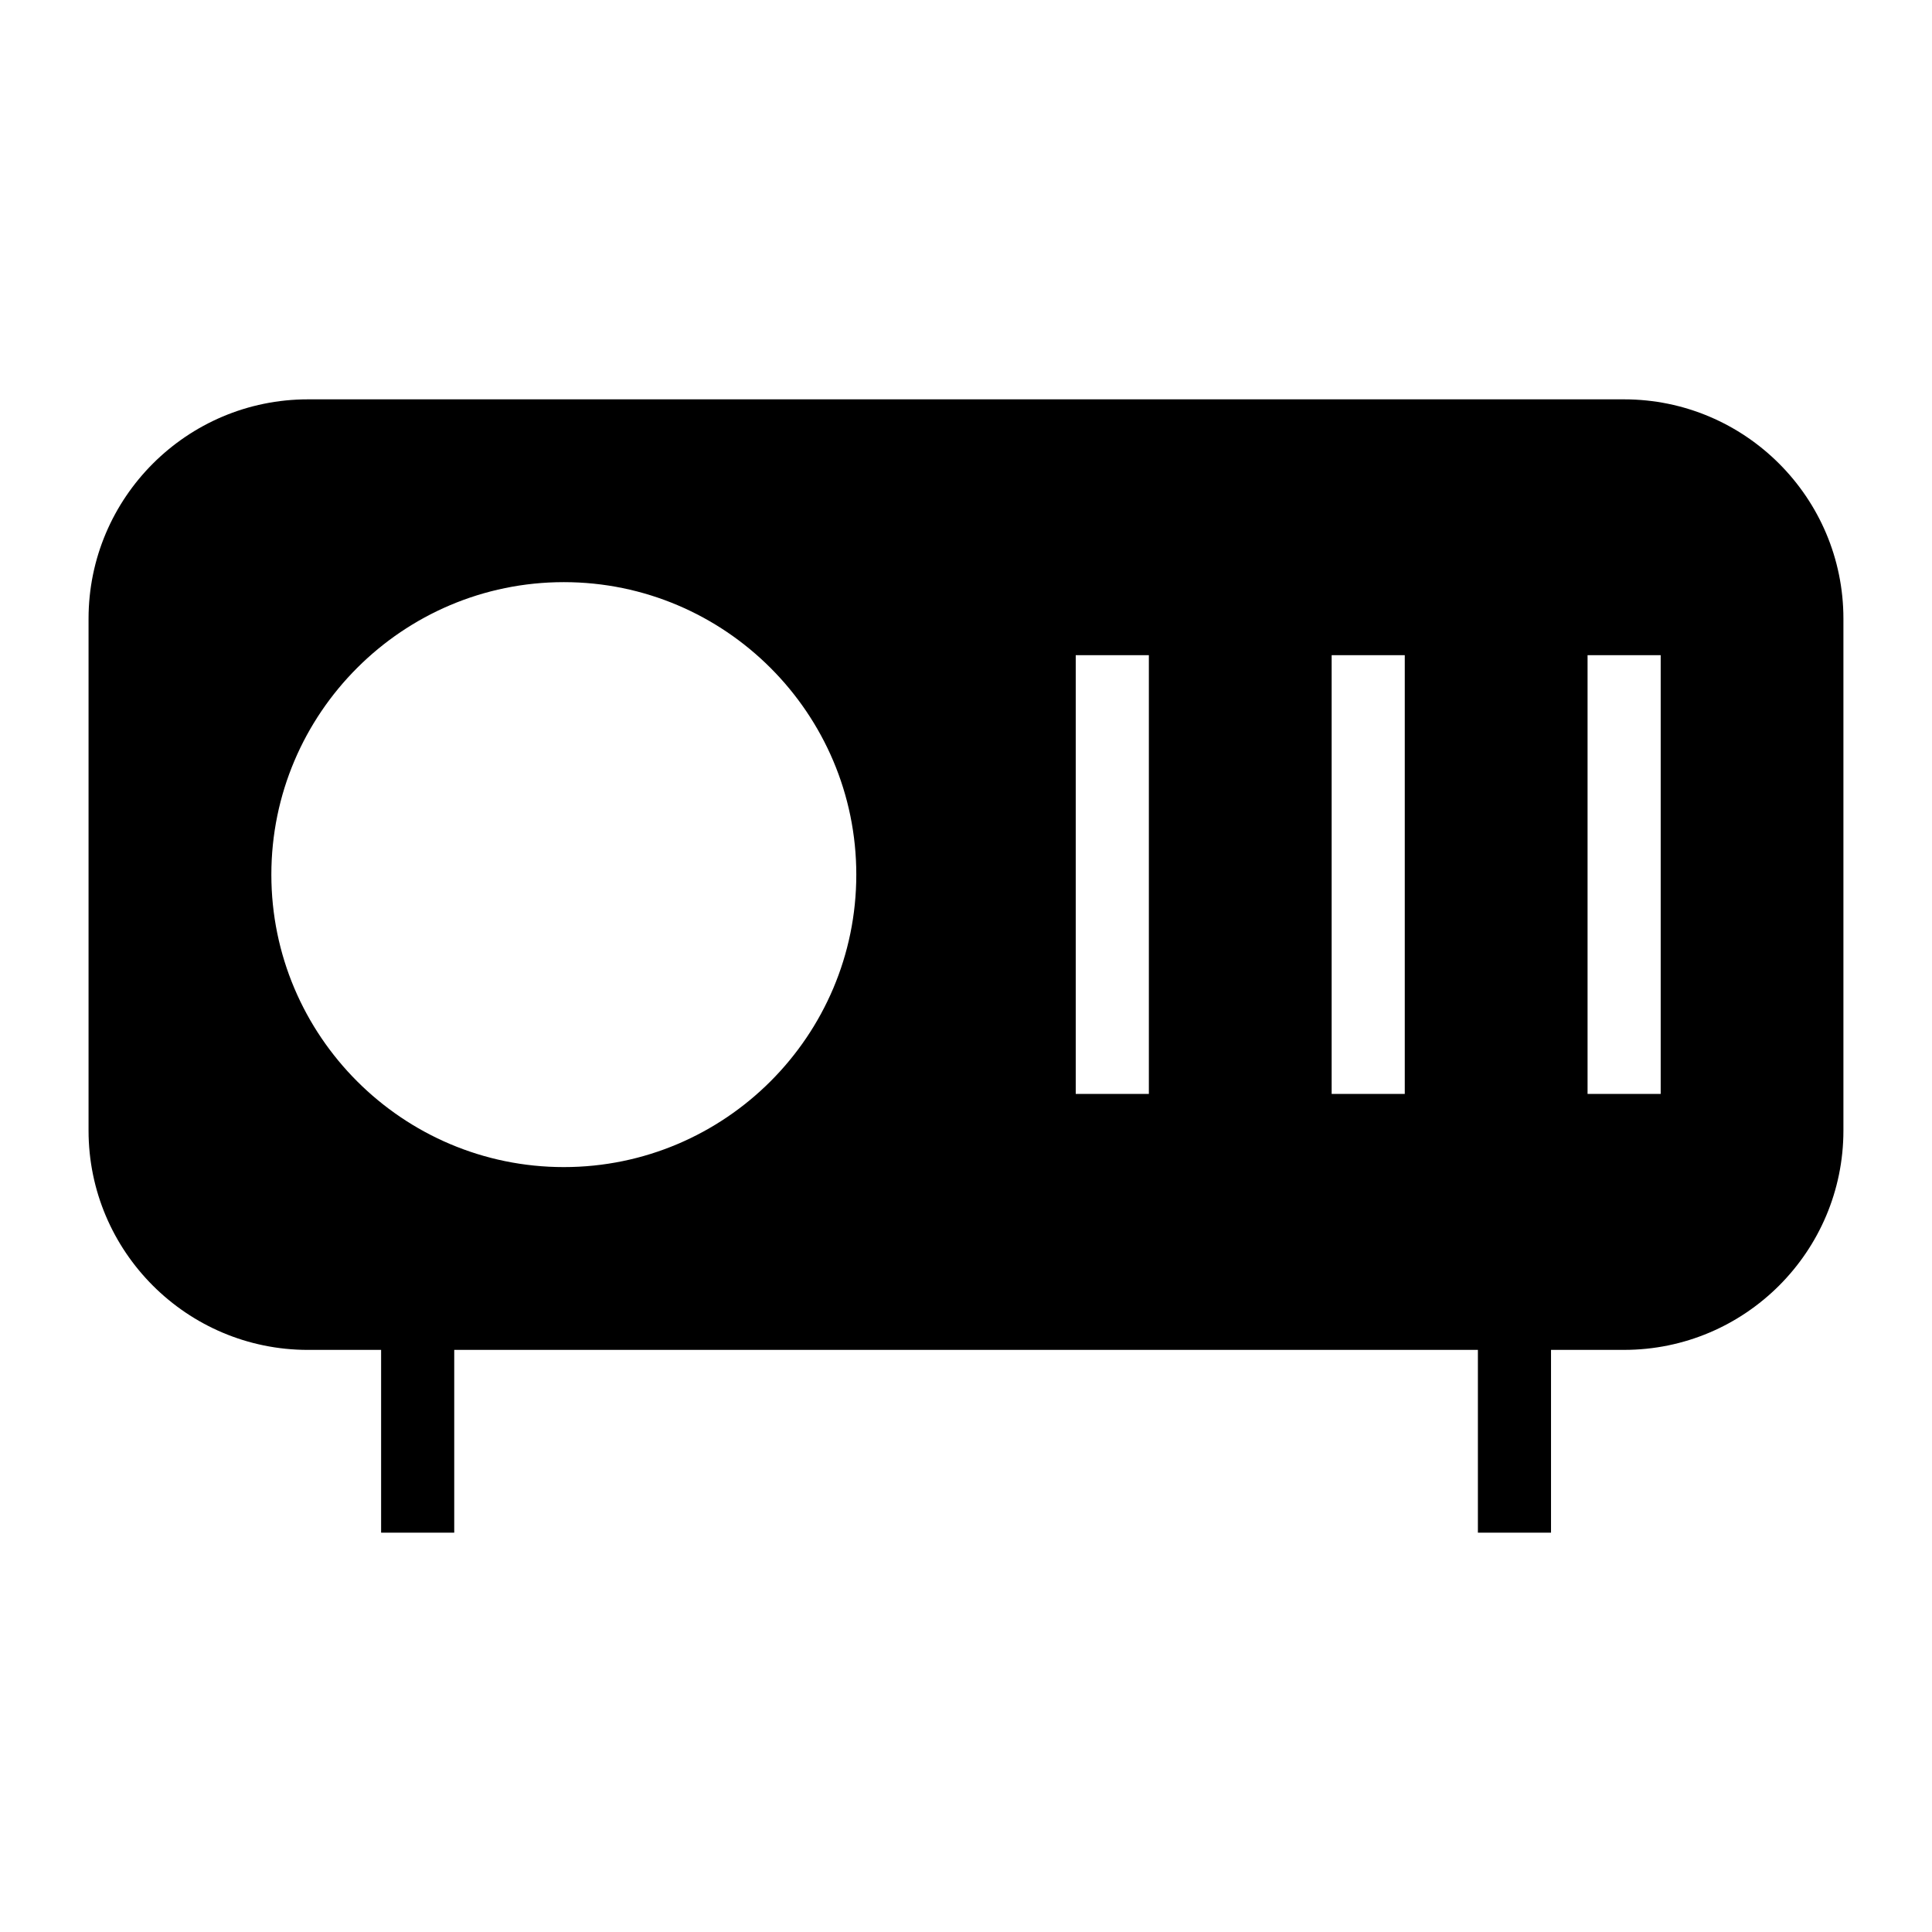 <?xml version="1.0" encoding="UTF-8"?>
<!-- Uploaded to: SVG Repo, www.svgrepo.com, Generator: SVG Repo Mixer Tools -->
<svg fill="#000000" width="800px" height="800px" version="1.1" viewBox="144 144 512 512" xmlns="http://www.w3.org/2000/svg">
 <path d="m574.39 249.83h-348.79c-32.07 0-58.133 26.062-58.133 58.133v135.64c0 32.07 26.062 58.133 58.133 58.133h19.398v48.43h19.379v-48.43h271.28v48.43h19.379v-48.43l19.355-0.004c32.07 0 58.133-26.062 58.133-58.133v-135.64c0-32.07-26.062-58.129-58.133-58.129zm-280.97 203.46c-42.727 0-77.508-34.781-77.508-77.508 0-42.727 34.781-77.508 77.508-77.508s77.508 34.781 77.508 77.508c0.004 42.723-34.777 77.508-77.508 77.508zm155.04-19.391h-19.379v-116.27h19.379zm67.82 0h-19.379v-116.27h19.379zm67.82 0h-19.379v-116.27h19.379z"/>
</svg>